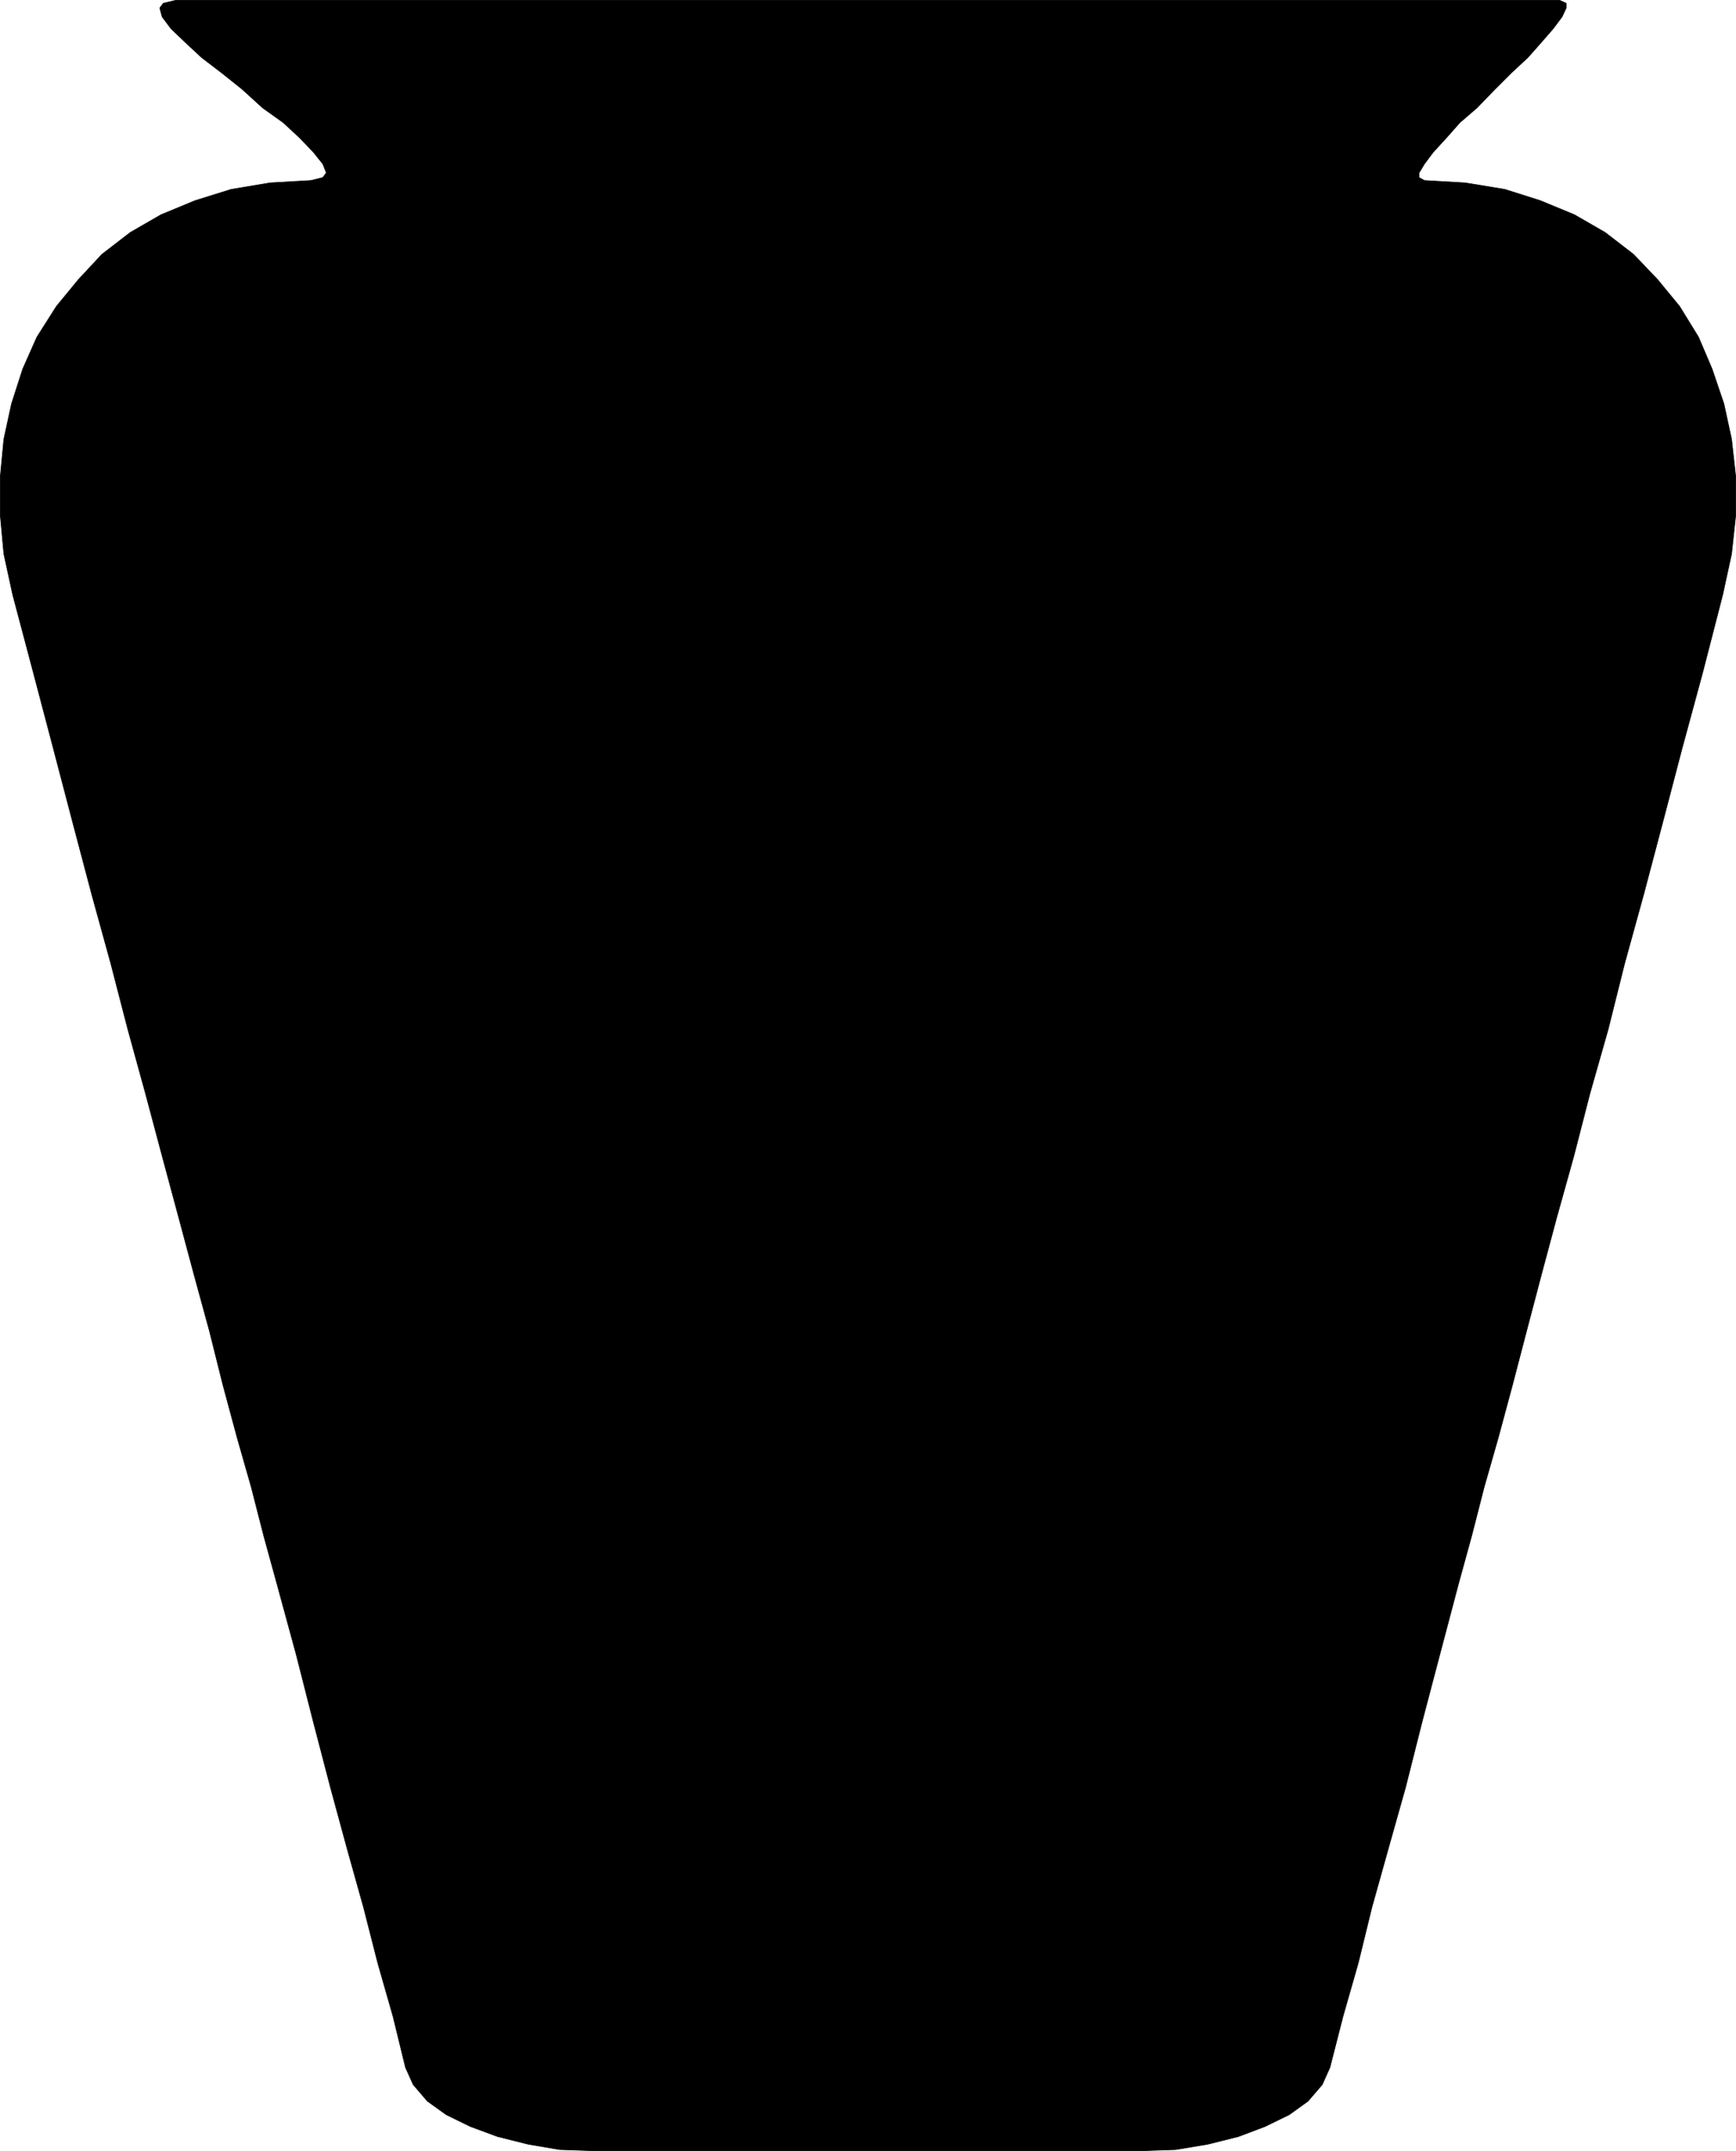 <?xml version="1.0" encoding="UTF-8" standalone="no"?>
<svg
   version="1.0"
   width="125.657mm"
   height="155.668mm"
   id="svg2"
   sodipodi:docname="Vase 05.wmf"
   xmlns:inkscape="http://www.inkscape.org/namespaces/inkscape"
   xmlns:sodipodi="http://sodipodi.sourceforge.net/DTD/sodipodi-0.dtd"
   xmlns="http://www.w3.org/2000/svg"
   xmlns:svg="http://www.w3.org/2000/svg">
  <sodipodi:namedview
     id="namedview2"
     pagecolor="#ffffff"
     bordercolor="#000000"
     borderopacity="0.25"
     inkscape:showpageshadow="2"
     inkscape:pageopacity="0.0"
     inkscape:pagecheckerboard="0"
     inkscape:deskcolor="#d1d1d1"
     inkscape:document-units="mm" />
  <defs
     id="defs1">
    <pattern
       id="WMFhbasepattern"
       patternUnits="userSpaceOnUse"
       width="6"
       height="6"
       x="0"
       y="0" />
  </defs>
  <path
     style="fill:#000000;fill-opacity:1;fill-rule:evenodd;stroke:none"
     d="m 312.119,588.272 9.534,-0.323 8.726,-1.454 8.403,-2.101 7.272,-2.747 6.625,-3.232 5.171,-3.717 3.878,-4.525 2.101,-4.686 3.555,-13.897 4.201,-14.705 3.717,-15.19 4.525,-16.159 4.686,-16.644 4.525,-17.937 4.848,-18.421 5.171,-19.553 3.555,-12.927 3.393,-13.25 3.878,-13.574 3.878,-14.382 3.878,-14.866 4.04,-15.351 4.201,-15.674 4.686,-16.805 4.363,-16.967 5.009,-17.613 4.525,-18.098 5.171,-18.745 5.171,-19.553 5.333,-20.36 5.656,-20.845 5.494,-21.33 2.424,-11.15 1.131,-10.503 v -10.665 l -1.131,-10.18 -2.101,-9.695 -3.232,-9.534 -3.717,-8.726 -5.171,-8.403 -5.979,-7.272 -6.625,-6.948 -7.756,-5.979 -8.403,-4.848 -9.372,-3.878 -9.696,-3.07 -10.827,-1.778 -11.15,-0.646 -1.454,-0.808 v -1.293 l 1.454,-2.424 2.424,-3.232 3.555,-3.878 3.717,-4.201 4.686,-4.04 4.848,-5.009 4.525,-4.525 4.525,-4.201 3.717,-4.201 3.232,-3.717 2.424,-3.232 1.131,-2.424 V 0.889 L 426.689,0.081 H 48.074 L 44.681,0.889 43.711,2.181 l 0.646,2.424 2.424,3.232 3.878,3.717 4.525,4.201 5.494,4.201 5.656,4.525 5.494,5.009 5.656,4.04 4.525,4.201 3.717,3.878 2.586,3.232 0.97,2.424 -0.97,1.293 -3.232,0.808 -11.15,0.646 -10.665,1.778 -9.857,3.07 -9.372,3.878 -8.403,4.848 -7.757,5.979 -6.464,6.948 -5.979,7.272 -5.333,8.403 -3.878,8.726 -3.07,9.534 L 1.05,120.143 0.081,130.323 v 10.665 l 0.97,10.503 2.424,11.15 5.656,21.33 5.494,20.845 5.333,20.36 5.171,19.553 5.171,18.745 4.686,18.098 4.848,17.613 4.525,16.967 4.525,16.805 4.201,15.674 4.201,15.351 3.717,14.866 3.878,14.382 3.878,13.574 3.393,13.25 3.555,12.927 5.333,19.553 4.686,18.421 4.686,17.937 4.525,16.644 4.525,16.159 3.878,15.19 4.201,14.705 3.393,13.897 2.101,4.686 3.878,4.525 5.171,3.717 6.625,3.232 7.433,2.747 8.403,2.101 8.564,1.454 9.534,0.323 h 9.372 9.049 9.534 9.372 9.372 9.372 9.534 9.372 9.049 9.372 9.534 9.372 9.372 9.534 8.888 9.372 z"
     id="path1" />
  <path
     style="fill:none;stroke:#000000;stroke-width:0.162px;stroke-linecap:round;stroke-linejoin:round;stroke-miterlimit:4;stroke-dasharray:none;stroke-opacity:1"
     d="m 312.119,588.272 9.534,-0.323 8.726,-1.454 8.403,-2.101 7.272,-2.747 6.625,-3.232 5.171,-3.717 3.878,-4.525 2.101,-4.686 3.555,-13.897 4.201,-14.705 3.717,-15.19 4.525,-16.159 4.686,-16.644 4.525,-17.937 4.848,-18.421 5.171,-19.553 3.555,-12.927 3.393,-13.25 3.878,-13.574 3.878,-14.382 3.878,-14.866 4.04,-15.351 4.201,-15.674 4.686,-16.805 4.363,-16.967 5.009,-17.613 4.525,-18.098 5.171,-18.745 5.171,-19.553 5.333,-20.36 5.656,-20.845 5.494,-21.33 2.424,-11.15 1.131,-10.503 v -10.665 l -1.131,-10.18 -2.101,-9.695 -3.232,-9.534 -3.717,-8.726 -5.171,-8.403 -5.979,-7.272 -6.625,-6.948 -7.756,-5.979 -8.403,-4.848 -9.372,-3.878 -9.696,-3.07 -10.827,-1.778 -11.15,-0.646 -1.454,-0.808 v -1.293 l 1.454,-2.424 2.424,-3.232 3.555,-3.878 3.717,-4.201 4.686,-4.04 4.848,-5.009 4.525,-4.525 4.525,-4.201 3.717,-4.201 3.232,-3.717 2.424,-3.232 1.131,-2.424 V 0.889 L 426.689,0.081 H 48.074 L 44.681,0.889 43.711,2.181 l 0.646,2.424 2.424,3.232 3.878,3.717 4.525,4.201 5.494,4.201 5.656,4.525 5.494,5.009 5.656,4.04 4.525,4.201 3.717,3.878 2.586,3.232 0.97,2.424 -0.97,1.293 -3.232,0.808 -11.15,0.646 -10.665,1.778 -9.857,3.07 -9.372,3.878 -8.403,4.848 -7.757,5.979 -6.464,6.948 -5.979,7.272 -5.333,8.403 -3.878,8.726 -3.07,9.534 L 1.05,120.143 0.081,130.323 v 10.665 l 0.97,10.503 2.424,11.15 5.656,21.33 5.494,20.845 5.333,20.36 5.171,19.553 5.171,18.745 4.686,18.098 4.848,17.613 4.525,16.967 4.525,16.805 4.201,15.674 4.201,15.351 3.717,14.866 3.878,14.382 3.878,13.574 3.393,13.25 3.555,12.927 5.333,19.553 4.686,18.421 4.686,17.937 4.525,16.644 4.525,16.159 3.878,15.19 4.201,14.705 3.393,13.897 2.101,4.686 3.878,4.525 5.171,3.717 6.625,3.232 7.433,2.747 8.403,2.101 8.564,1.454 9.534,0.323 h 9.372 9.049 9.534 9.372 9.372 9.372 9.534 9.372 9.049 9.372 9.534 9.372 9.372 9.534 8.888 9.372 v 0"
     id="path2" />
</svg>
